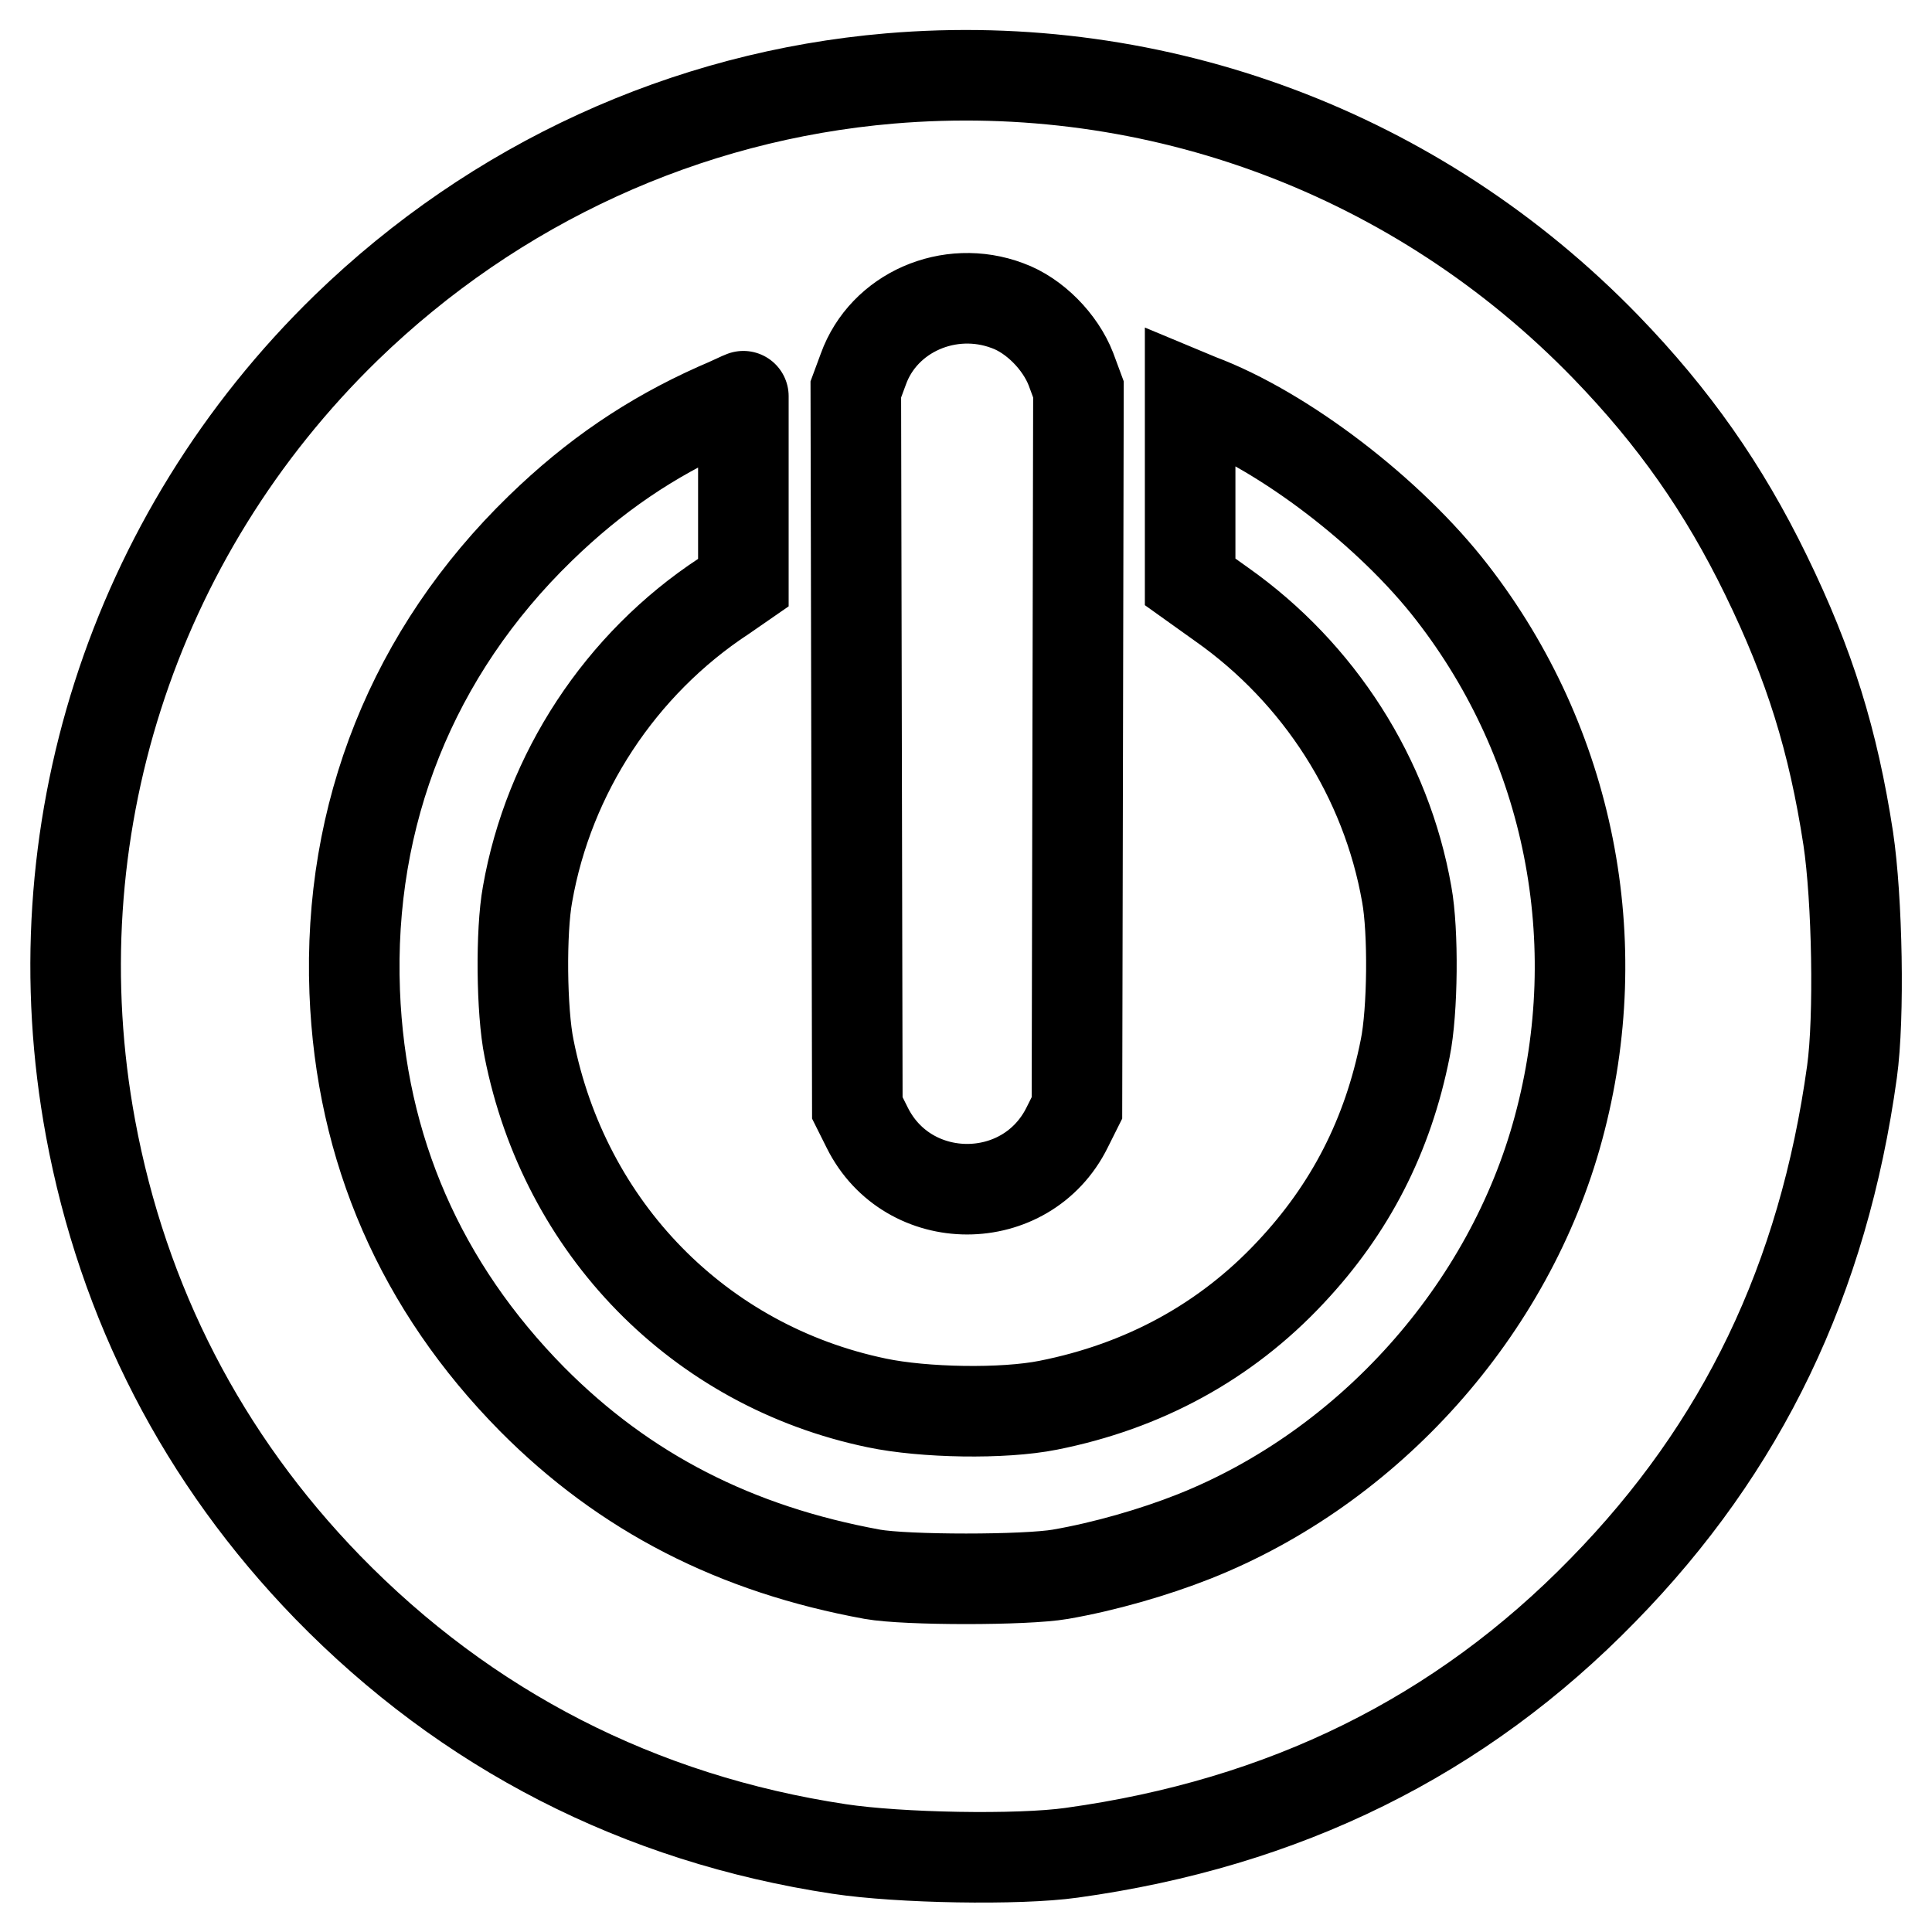 <?xml version="1.0" encoding="utf-8"?>
<!-- Svg Vector Icons : http://www.onlinewebfonts.com/icon -->
<!DOCTYPE svg PUBLIC "-//W3C//DTD SVG 1.1//EN" "http://www.w3.org/Graphics/SVG/1.1/DTD/svg11.dtd">
<svg version="1.1" xmlns="http://www.w3.org/2000/svg" xmlns:xlink="http://www.w3.org/1999/xlink" x="0px" y="0px" viewBox="0 0 256 256" enable-background="new 0 0 256 256" xml:space="preserve">
<g><g><g><path stroke-width="12" fill-opacity="0" stroke="#000000"  d="M117.9,10.4c-27,2.3-52.3,13.9-72,33C17.5,71,4.8,110.6,12,149.5c4.3,23.2,14.9,43.8,31.4,60.8c18.4,18.9,41.3,30.7,67.8,34.7c7.9,1.2,23.7,1.5,30.8,0.5c28.2-3.9,51.5-15.4,70.4-34.8c18.5-18.9,29.2-41.2,33-68.7c1-7.2,0.7-22.9-0.5-30.9c-2-13-5.1-23-10.9-34.9c-5.6-11.5-12.2-20.9-21.2-30.2C187.9,20.3,153.3,7.4,117.9,10.4z M133.5,40.5c3.6,1.3,7,4.8,8.4,8.4l1,2.7l-0.1,47.6l-0.1,47.6l-1.3,2.6c-5.4,10.9-21.1,10.9-26.5,0l-1.3-2.6l-0.1-47.6l-0.1-47.6l1-2.7C117.1,41.4,125.8,37.6,133.5,40.5z M98.5,64.8v12.4l-2.6,1.8c-13.7,9-23.2,23.5-26,39.5c-0.9,4.9-0.8,15.5,0.2,20.4c4.7,23.8,22.5,42.1,46.1,47c6.2,1.3,16.7,1.5,22.7,0.3c12.6-2.5,23.5-8.4,32.1-17.6c7.9-8.4,12.9-18.1,15.2-29.7c1-4.9,1.1-15.5,0.2-20.4c-2.7-15.4-11.6-29.3-24.5-38.4l-4.2-3V64.8V52.4l1.2,0.5c11.2,4.2,25.3,15,33.5,25.6c15.6,20.1,20.8,46.3,14.1,71c-6.5,24.1-25.1,44.9-48.3,54.1c-5.3,2.1-11.9,4-17.7,5c-4.6,0.8-20.4,0.8-24.9,0c-18.1-3.3-32.8-10.8-45.1-23.2c-14.7-14.9-22.7-33.1-23.5-54c-0.9-23.5,7.7-45,24.6-61.4c7.2-7,14.6-12,23.3-15.9c1.9-0.8,3.5-1.6,3.6-1.6C98.5,52.4,98.5,58,98.5,64.8z"/></g></g></g>
</svg>